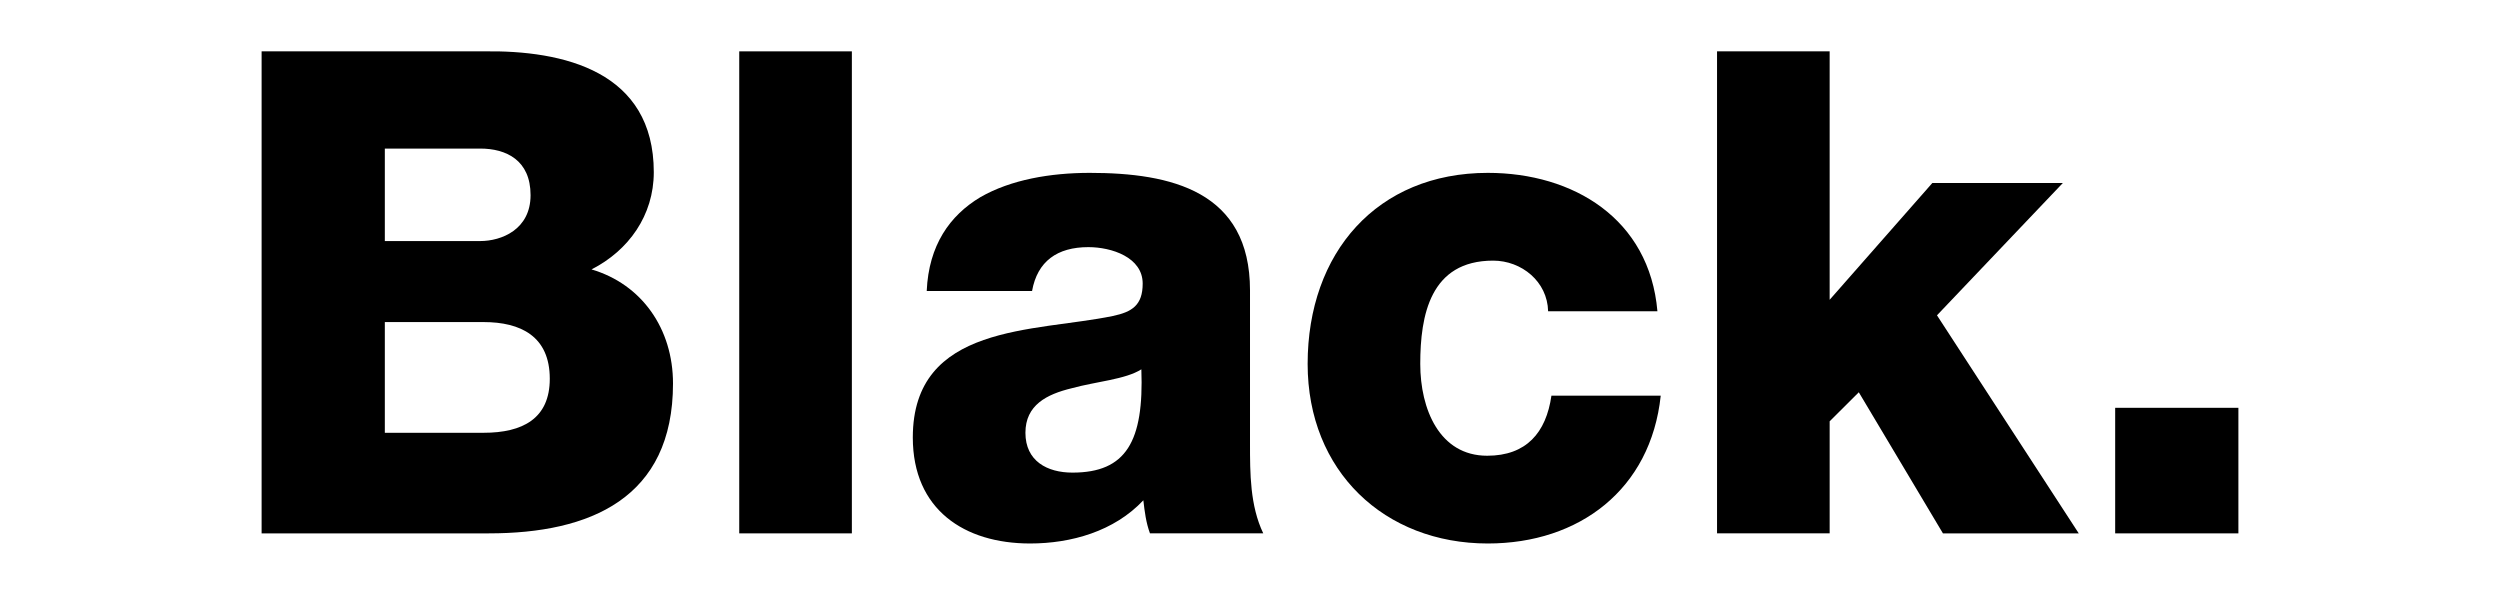<?xml version="1.0" encoding="utf-8"?>
<!-- Generator: Adobe Illustrator 16.0.0, SVG Export Plug-In . SVG Version: 6.00 Build 0)  -->
<!DOCTYPE svg PUBLIC "-//W3C//DTD SVG 1.1//EN" "http://www.w3.org/Graphics/SVG/1.1/DTD/svg11.dtd">
<svg version="1.1" id="WHITE" xmlns="http://www.w3.org/2000/svg" xmlns:xlink="http://www.w3.org/1999/xlink" x="0px" y="0px"
	 width="538px" height="128px" viewBox="0 0 538 128" enable-background="new 0 0 538 128" xml:space="preserve">
<g>
	<g>
		<path d="M56.298,11.052h47.616c17.535-0.291,36.781,4.358,36.781,26.005c0,9.298-5.417,16.852-13.401,20.92
			c10.835,3.196,17.536,12.785,17.536,24.552c0,24.697-17.821,32.252-39.633,32.252H56.298V11.052z M82.815,51.875h20.529
			c4.562,0,10.834-2.47,10.834-9.879c0-7.555-5.275-10.024-10.834-10.024H82.815V51.875z M82.815,93.135h21.242
			c8.411,0,14.256-3.051,14.256-11.622c0-9.153-6.272-12.204-14.256-12.204H82.815V93.135z"/>
		<path d="M159.085,11.052h24.236v103.729h-24.236V11.052z"/>
		<path d="M199.43,62.626c0.428-9.879,4.99-16.271,11.548-20.194c6.558-3.777,15.112-5.23,23.523-5.23
			c17.535,0,34.5,3.923,34.5,25.279v32.978c0,6.393,0,13.366,2.851,19.322h-24.378c-0.855-2.324-1.141-4.648-1.426-7.119
			c-6.272,6.684-15.539,9.298-24.378,9.298c-14.114,0-25.234-7.264-25.234-22.809c0-24.552,26.231-22.663,43.054-26.15
			c4.134-0.871,6.415-2.324,6.415-6.973c0-5.666-6.7-7.845-11.69-7.845c-6.701,0-10.978,3.051-12.118,9.443H199.43z
			 M230.794,101.706c11.547,0,15.396-6.683,14.826-22.228c-3.421,2.179-9.694,2.615-14.969,4.067
			c-5.417,1.308-9.979,3.633-9.979,9.589C220.672,99.236,225.377,101.706,230.794,101.706z"/>
		<path d="M333.154,66.984c-0.143-6.392-5.703-10.896-11.833-10.896c-13.543,0-15.682,11.768-15.682,22.228
			c0,9.733,4.134,19.758,14.398,19.758c8.411,0,12.688-4.939,13.829-12.93h23.522c-2.139,20.193-17.535,31.815-37.209,31.815
			c-22.239,0-38.777-15.544-38.777-38.644c0-23.971,14.97-41.114,38.777-41.114c18.391,0,34.785,9.879,36.496,29.782H333.154z"/>
		<path d="M369.506,11.052h24.235v53.462l22.098-25.133h28.085l-27.087,28.475l30.509,46.925H418.12l-18.105-30.363l-6.273,6.247
			v24.116h-24.235V11.052z"/>
		<path d="M455.186,87.76h26.517v27.021h-26.517V87.76z"/>
	</g>
</g>
</svg>
